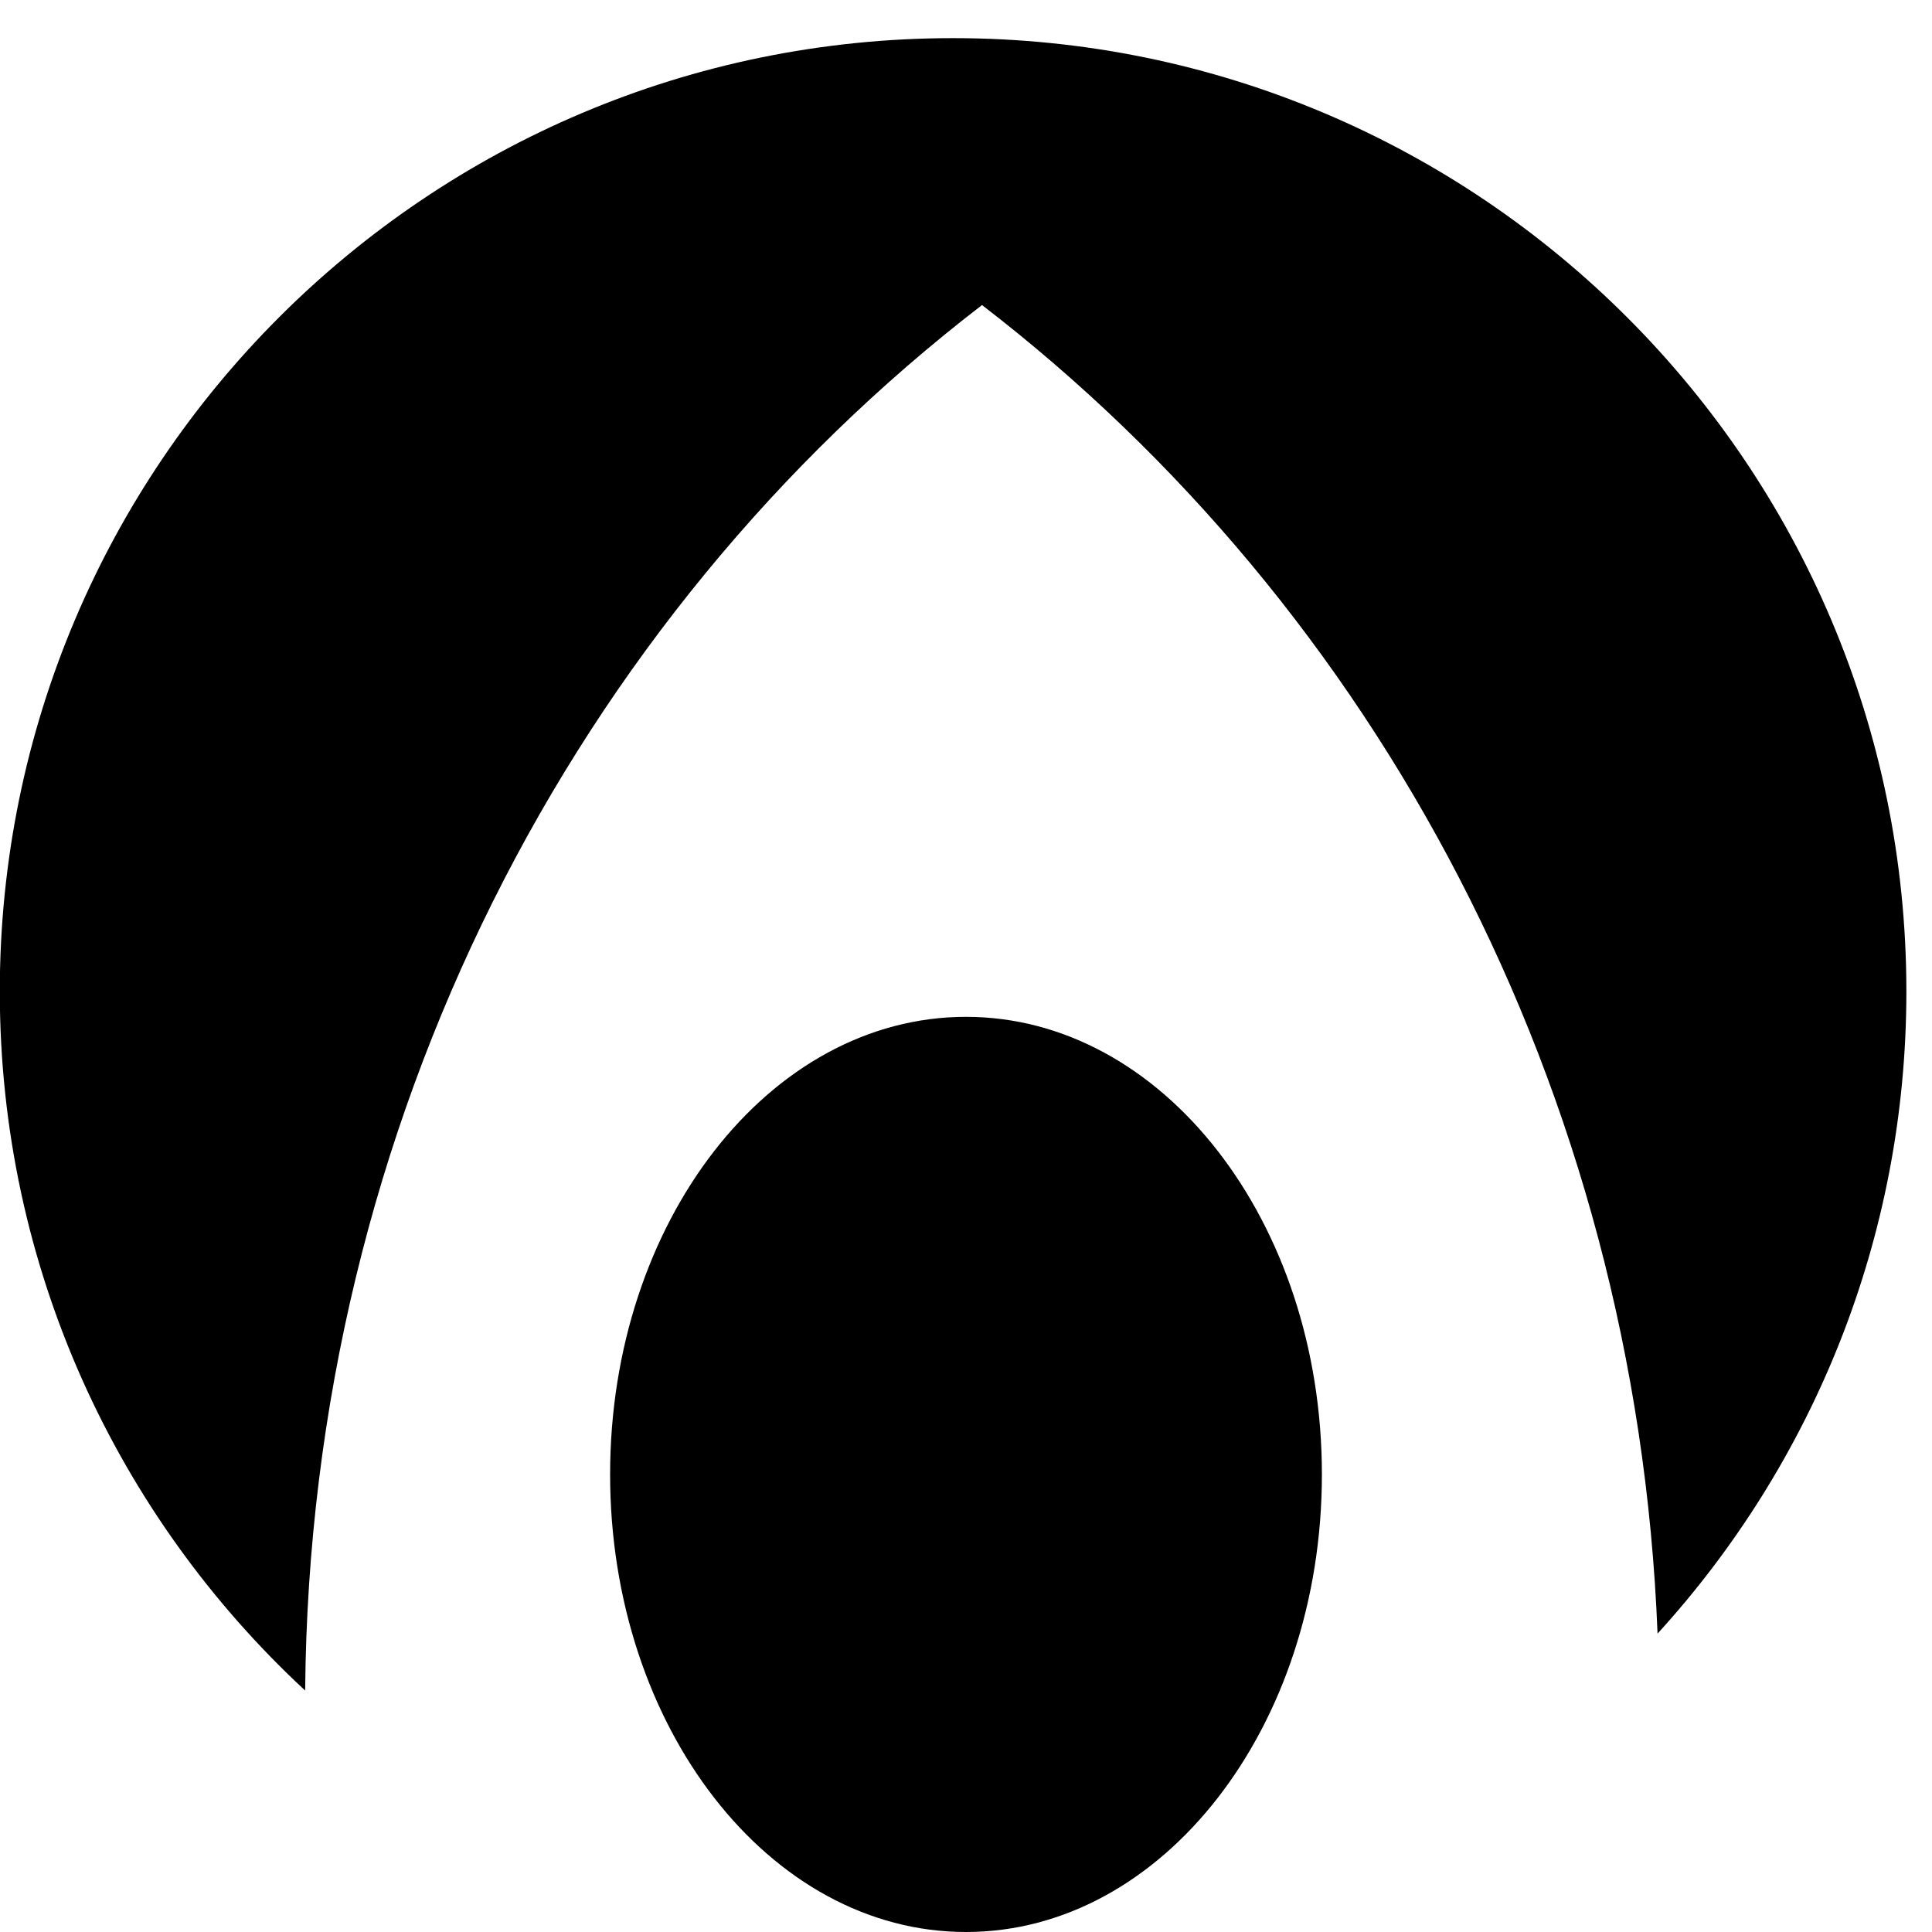 <svg xmlns="http://www.w3.org/2000/svg" fill="none" viewBox="0 0 38 38" height="38" width="38">
<path fill="black" d="M19 20C22.866 20 26 24.029 26 29C26 33.971 22.866 38 19 38C15.134 38 12 33.971 12 29C12 24.029 15.134 20 19 20ZM18.746 0.75C29.101 0.75 37.496 9.145 37.496 19.5C37.496 24.366 35.641 28.798 32.602 32.131C32.182 21.398 27.047 11.945 19.315 6C11.316 12.151 6.095 22.057 6.002 33.251C2.309 29.826 -0.004 24.934 -0.004 19.5C-0.004 9.145 8.391 0.75 18.746 0.75Z"></path>
</svg>
